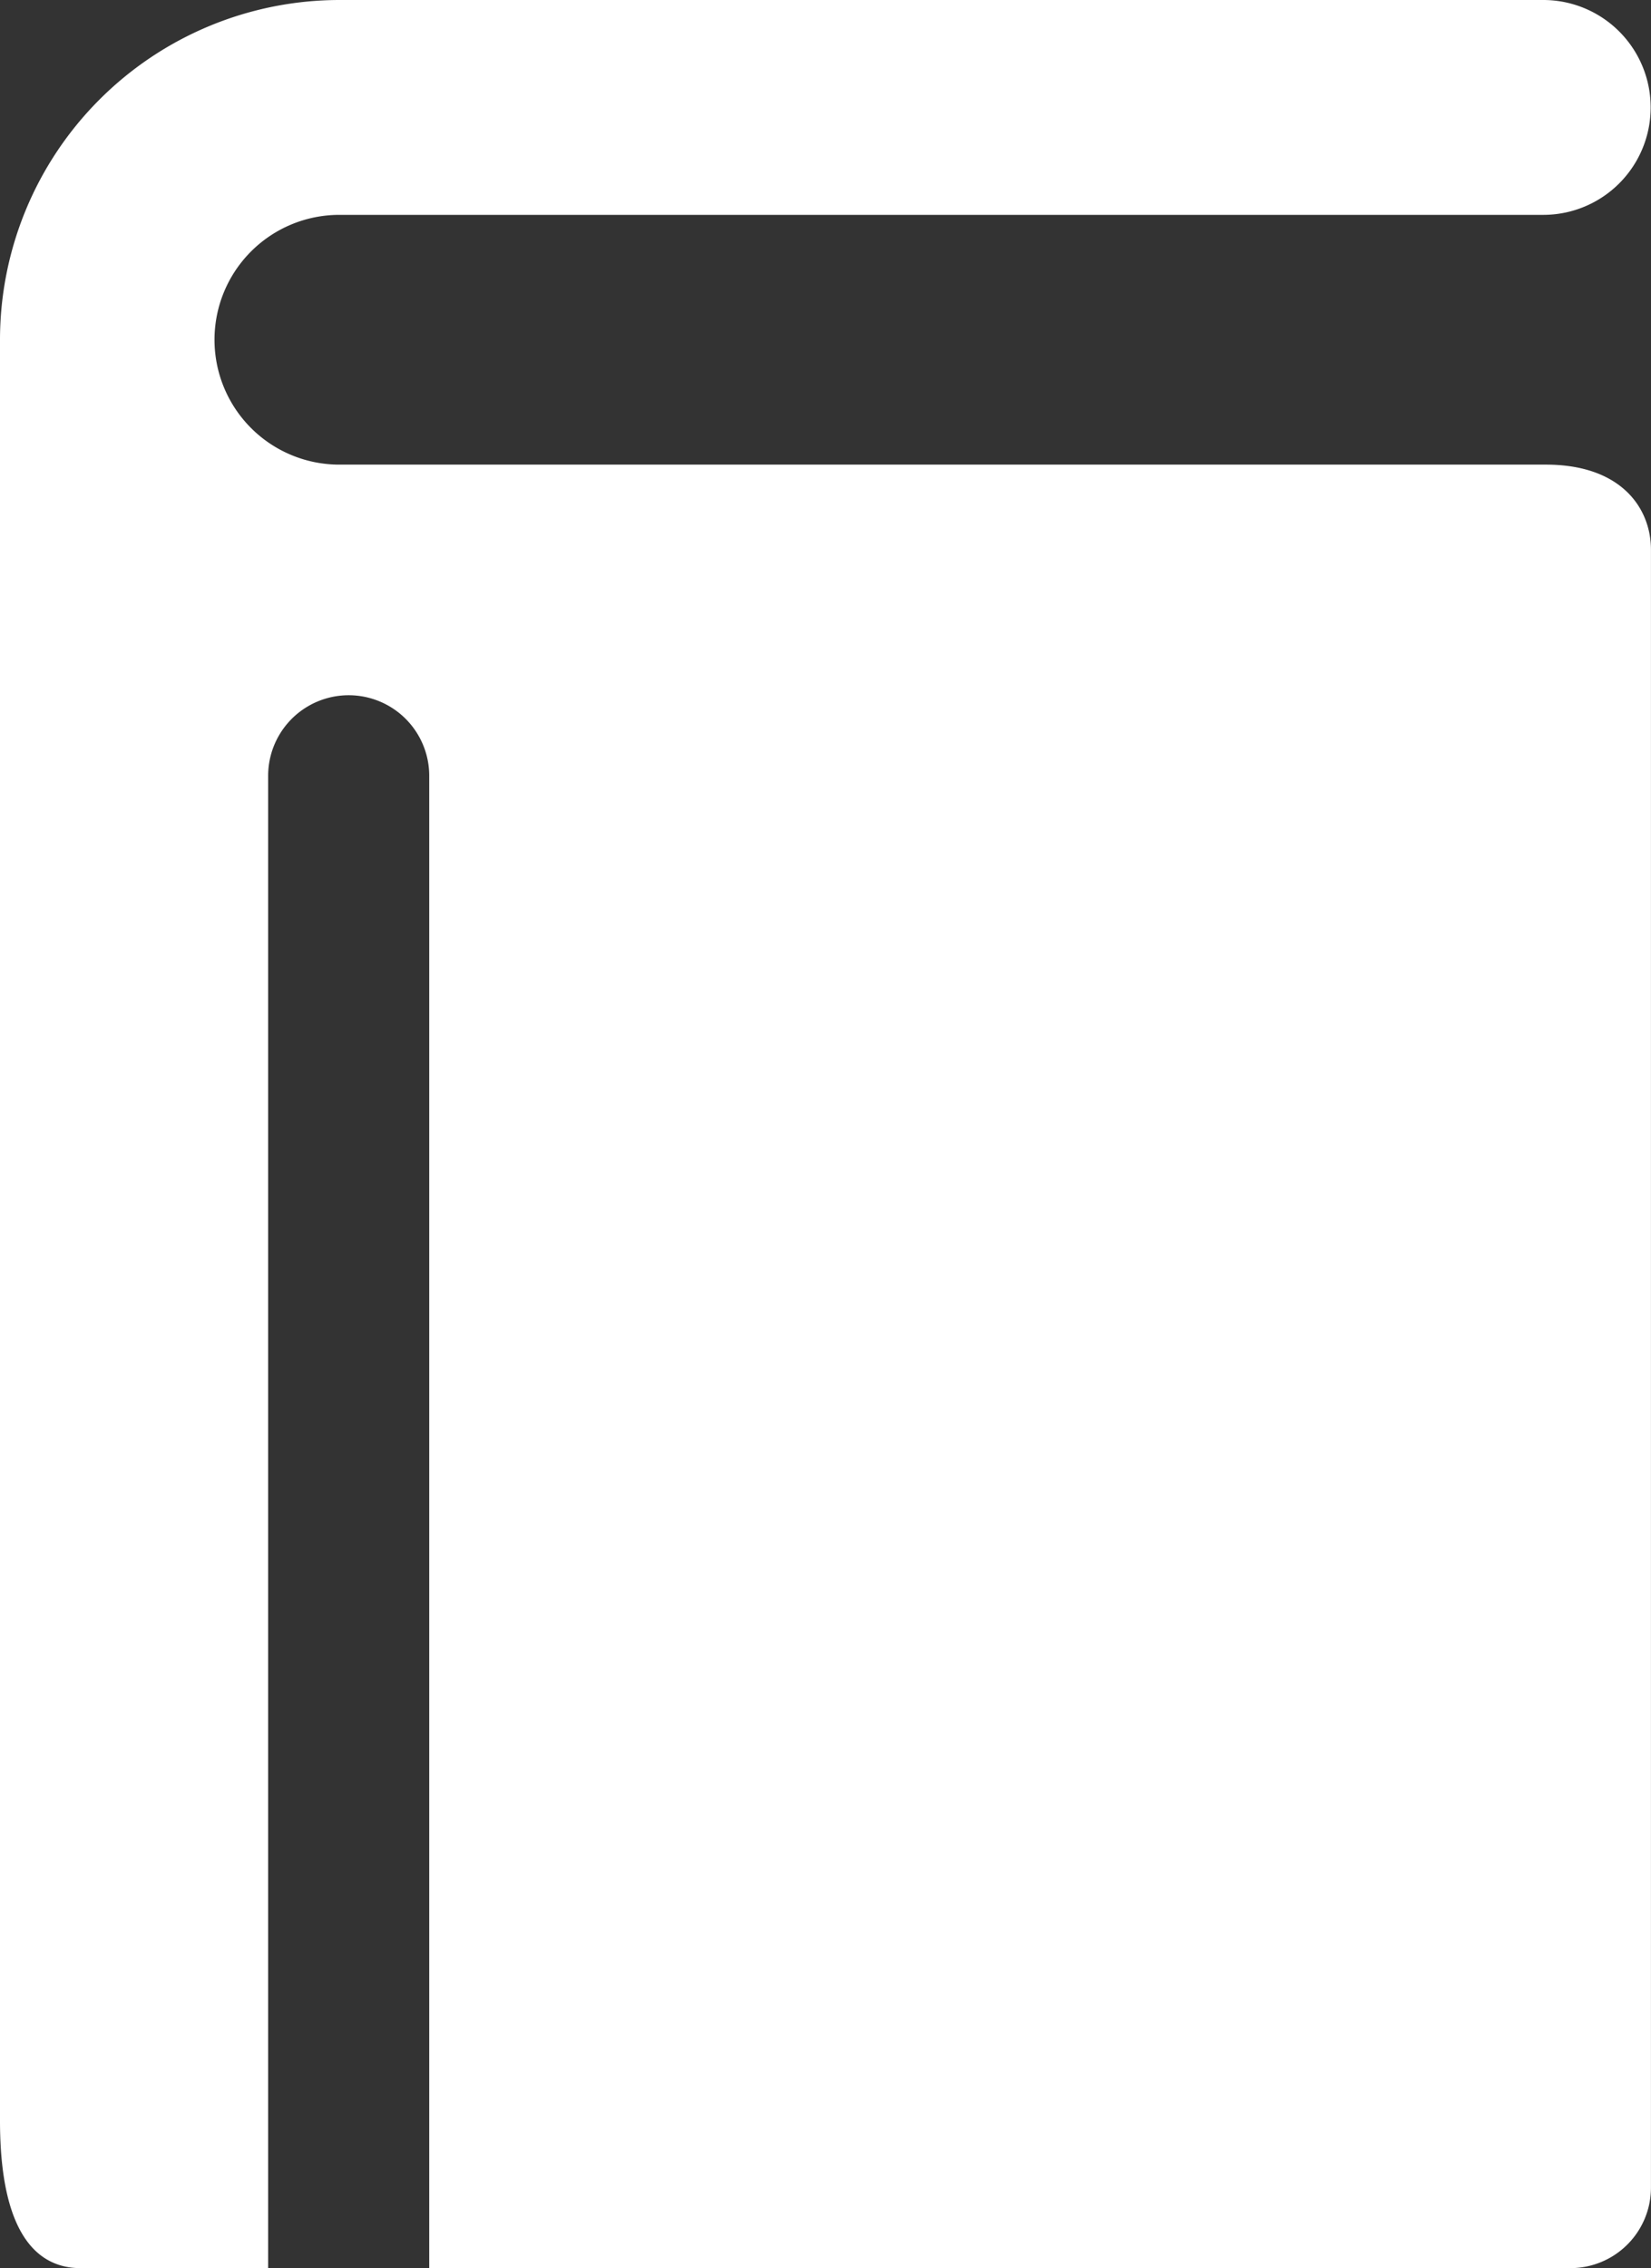 <svg xmlns="http://www.w3.org/2000/svg" width="43.691" height="60" viewBox="0 0 43.691 60">
  <rect x="0" y="0" width="43.691" height="60" fill="#333333" stroke="none"/>
  <g id="yayin" transform="translate(-57.389)">
    <path id="Path_21" data-name="Path 21" d="M98.3,12.291H66.369a3.3,3.3,0,0,1,0-6.607h31.86a2.842,2.842,0,1,0,0-5.684H66.369a8.991,8.991,0,0,0-8.98,8.987V56.1c0,2.944.954,3.9,2.131,3.9h4.965V20.523a2.131,2.131,0,0,1,4.263,0V60h30.2a2.131,2.131,0,0,0,2.131-2.131V14.529C101.072,13.431,100.283,12.291,98.3,12.291Z" transform="translate(0)" fill="#fff"/>
  </g>
</svg>
